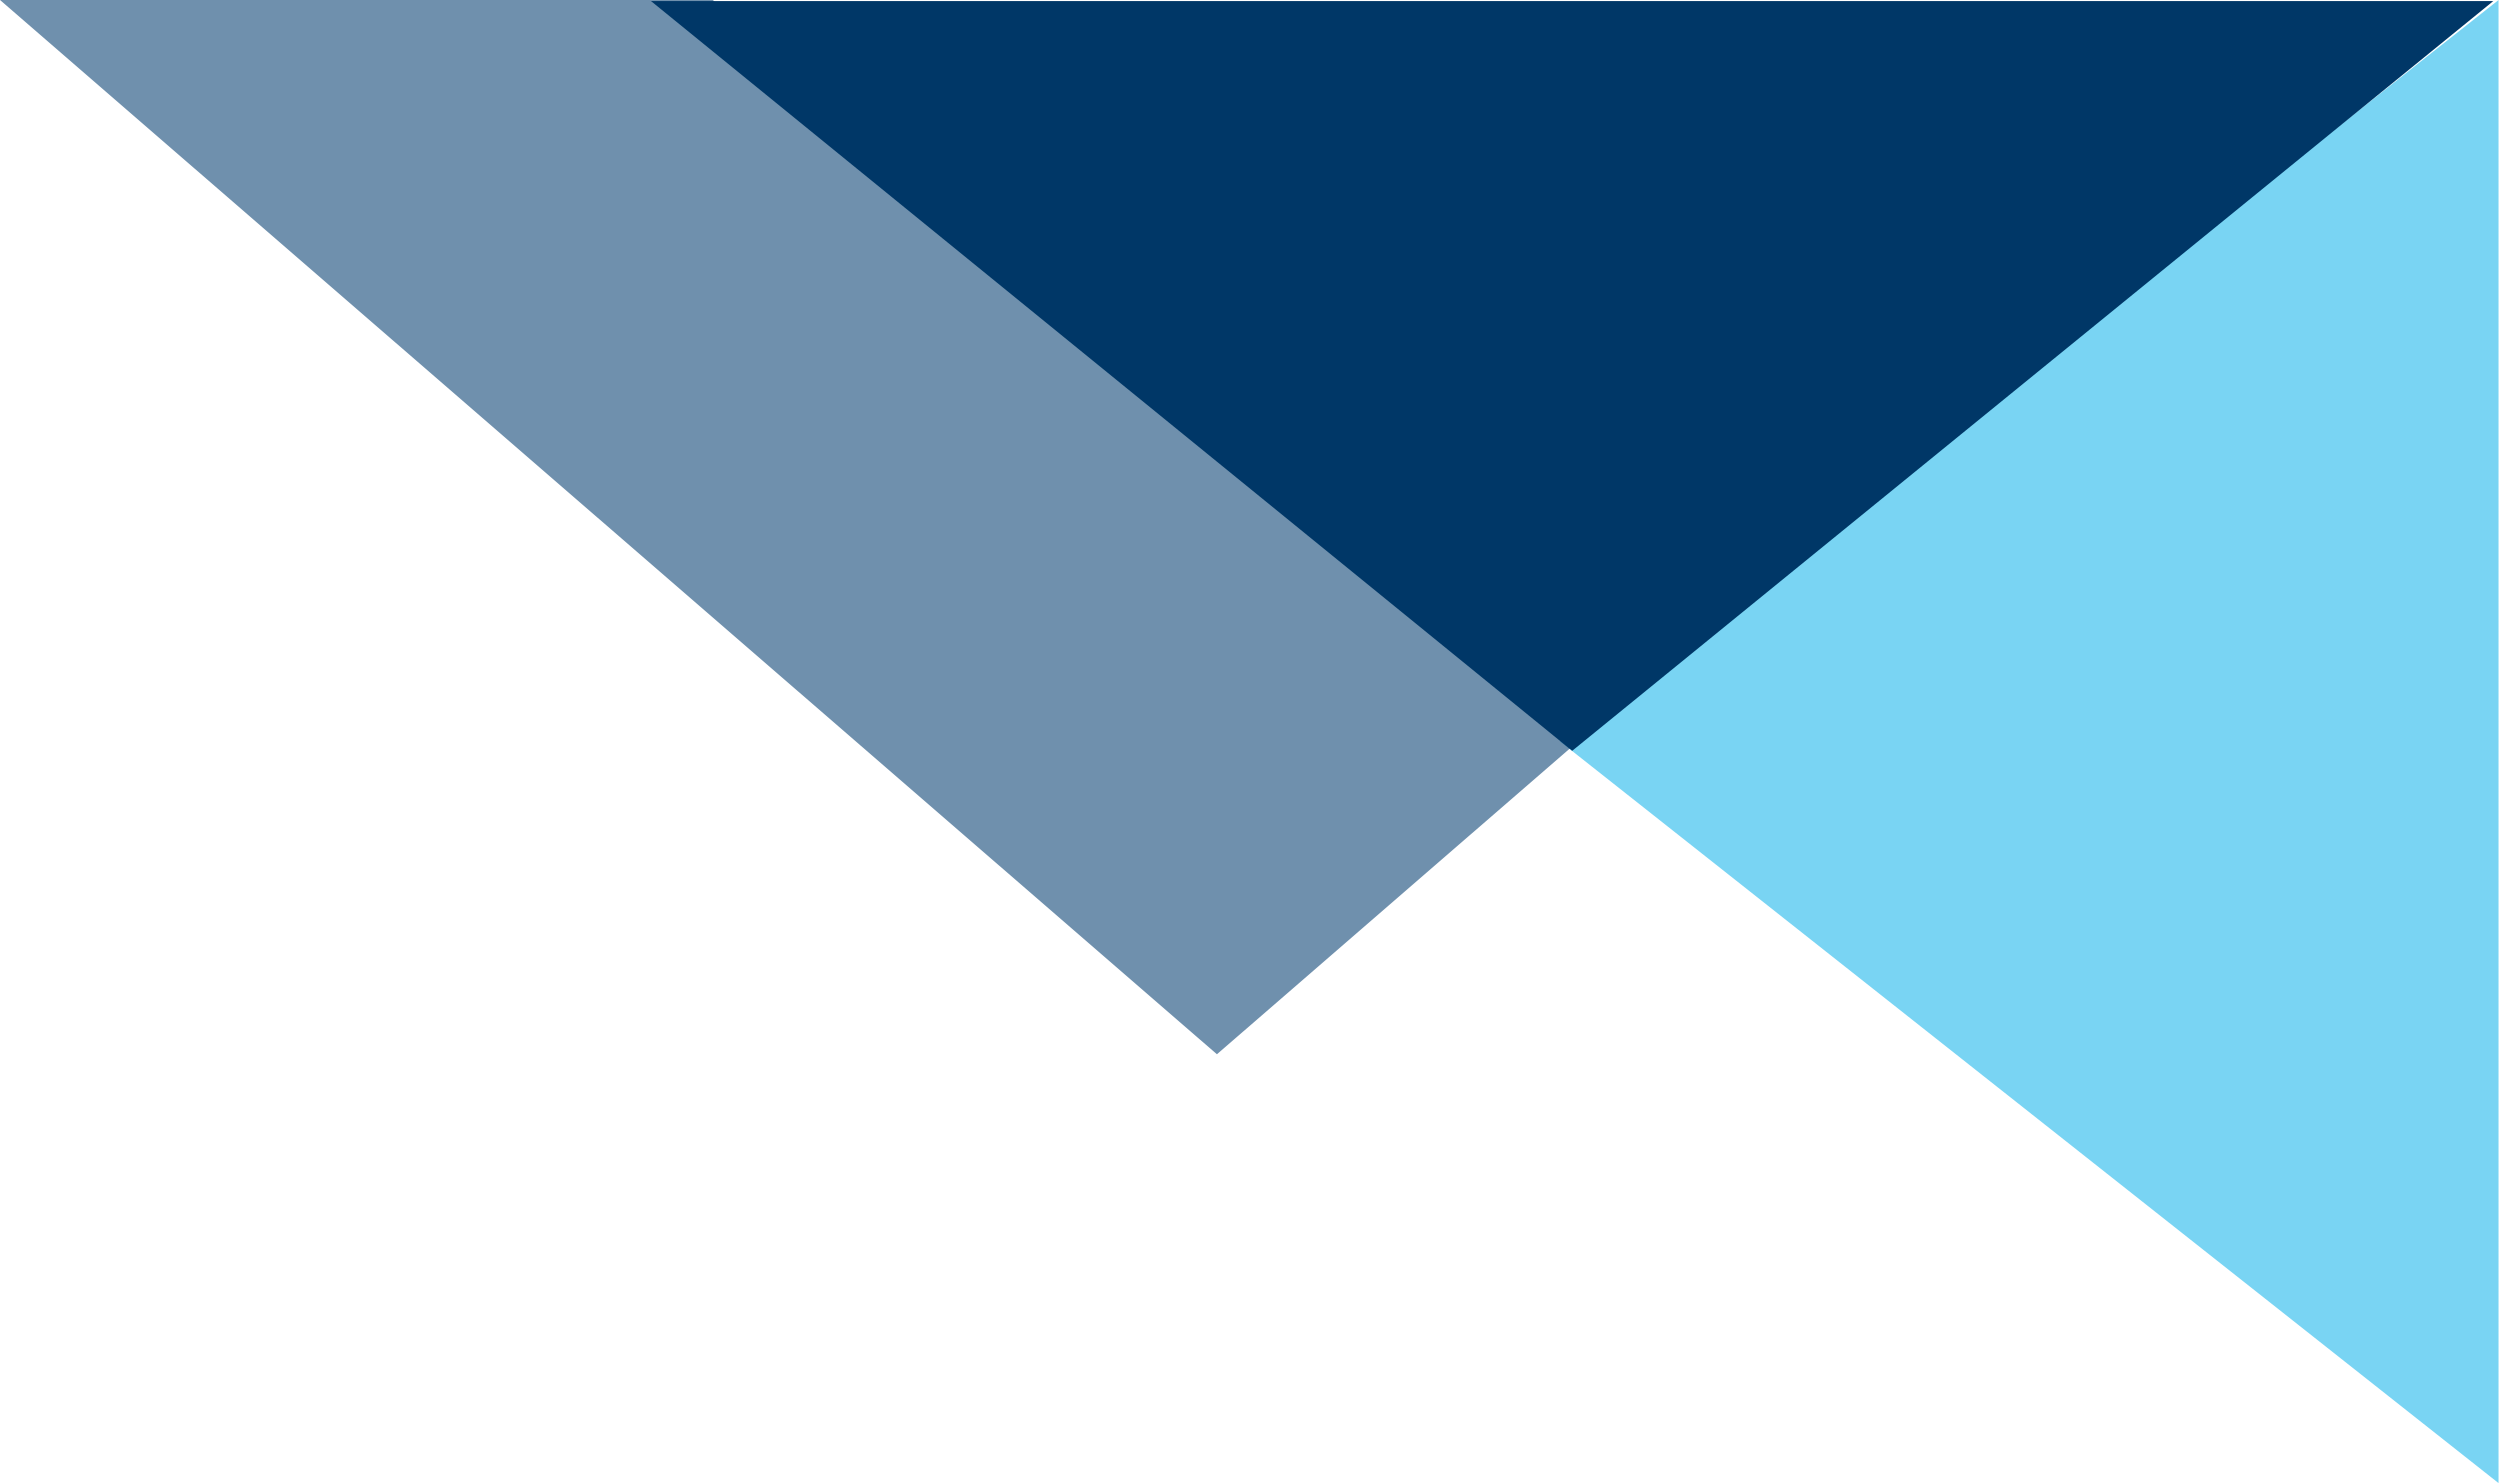 <?xml version="1.0" encoding="utf-8"?>
<!-- Generator: Adobe Illustrator 24.0.2, SVG Export Plug-In . SVG Version: 6.00 Build 0)  -->
<svg version="1.1" id="Layer_1" xmlns="http://www.w3.org/2000/svg" xmlns:xlink="http://www.w3.org/1999/xlink" x="0px" y="0px"
	 viewBox="0 0 2388.4 1416.9" style="enable-background:new 0 0 2388.4 1416.9;" xml:space="preserve">
<style type="text/css">
	.st0{opacity:0.6;fill:#21B7EB;}
	.st1{opacity:0.6;fill:#0F4777;}
	.st2{fill:#003767;}
</style>
<polygon class="st0" points="2387,1416.9 1490.5,708.4 2387,0 "/>
<polygon class="st1" points="681,0 1503.1,712.2 1162.6,1007.2 0,0 "/>
<polygon class="st2" points="2382,1 1502,717.3 621.9,1 "/>
</svg>
